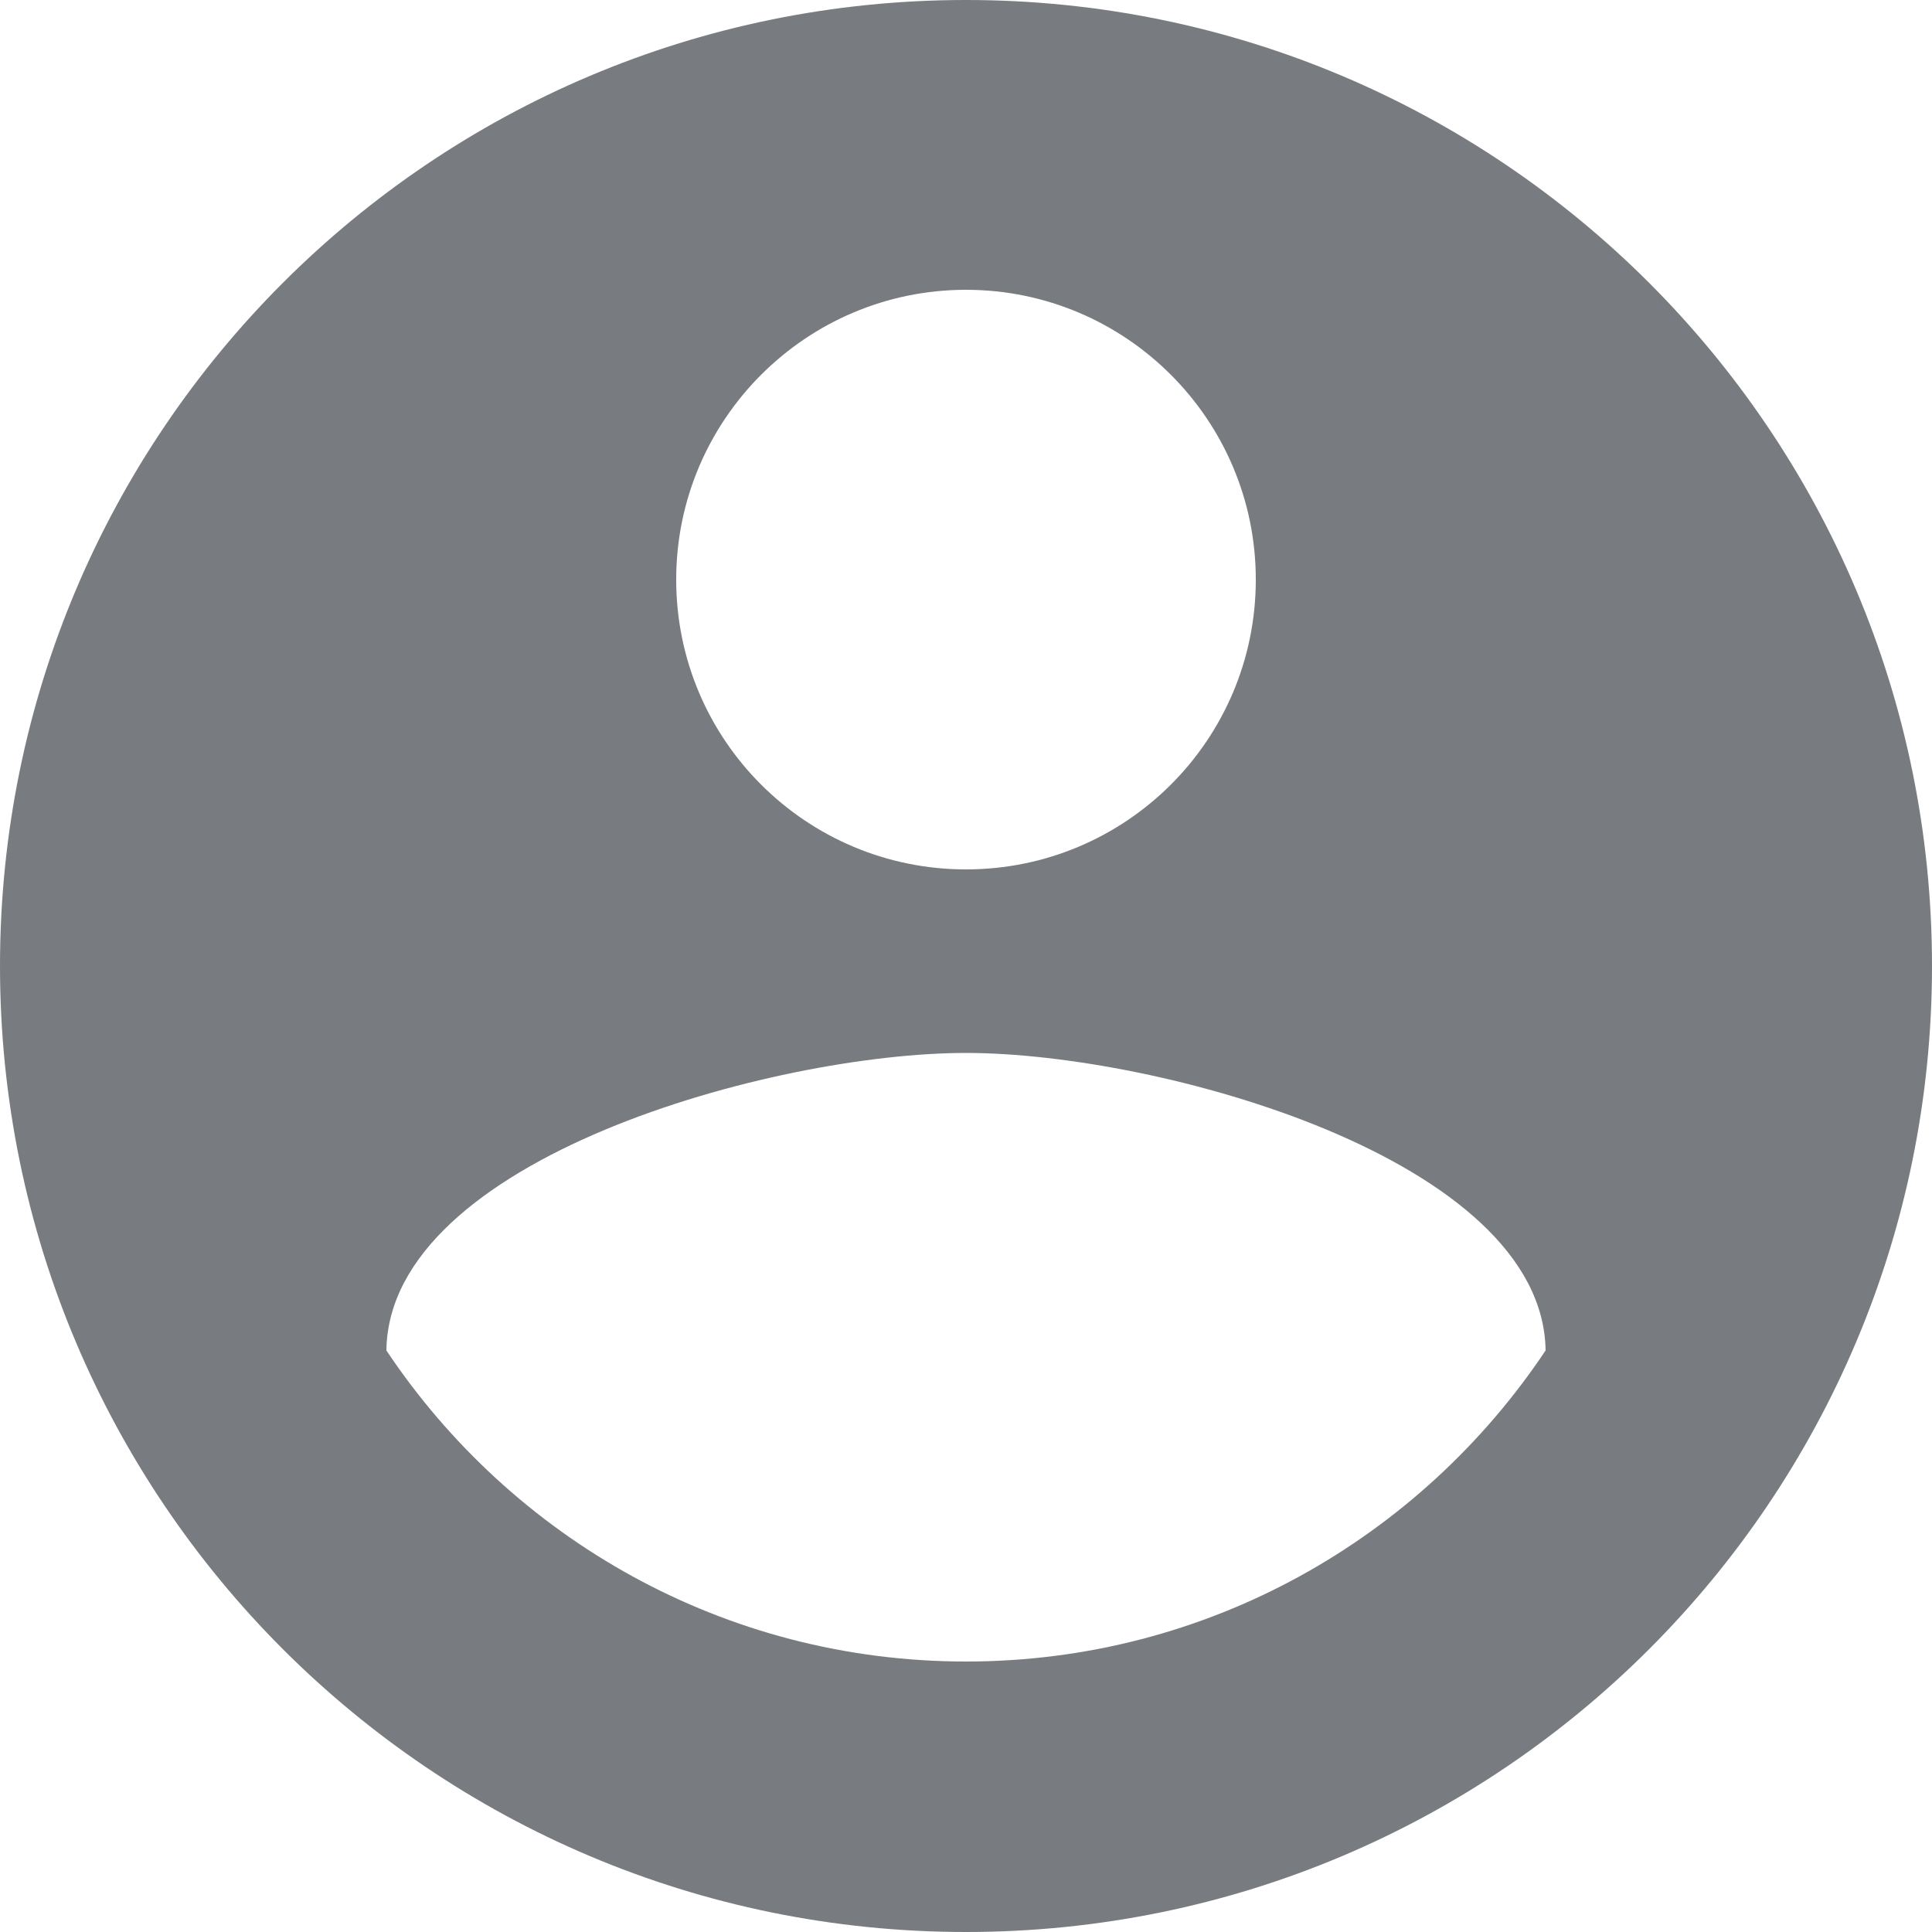 <svg width="40" height="40" viewBox="0 0 40 40" fill="none" xmlns="http://www.w3.org/2000/svg">
<g clip-path="url(#clip0_2_8478)">
<path d="M20 0C8.95 0 0 8.95 0 20C0 31.05 8.95 40 20 40C31.05 40 40 31.05 40 20C40 8.95 31.05 0 20 0ZM20 6C23.31 6 26 8.69 26 12C26 15.32 23.31 18 20 18C16.69 18 14 15.32 14 12C14 8.69 16.69 6 20 6ZM20 34.4C14.99 34.4 10.59 31.84 8 27.96C8.05 23.99 16.01 21.8 20 21.8C23.99 21.8 31.94 23.99 32 27.96C29.41 31.84 25.01 34.4 20 34.4Z" fill="#787C80"/>
</g>
<defs>
<clipPath id="clip0_2_8478">
<rect width="40" height="40" fill="white"/>
</clipPath>
</defs>
</svg>
